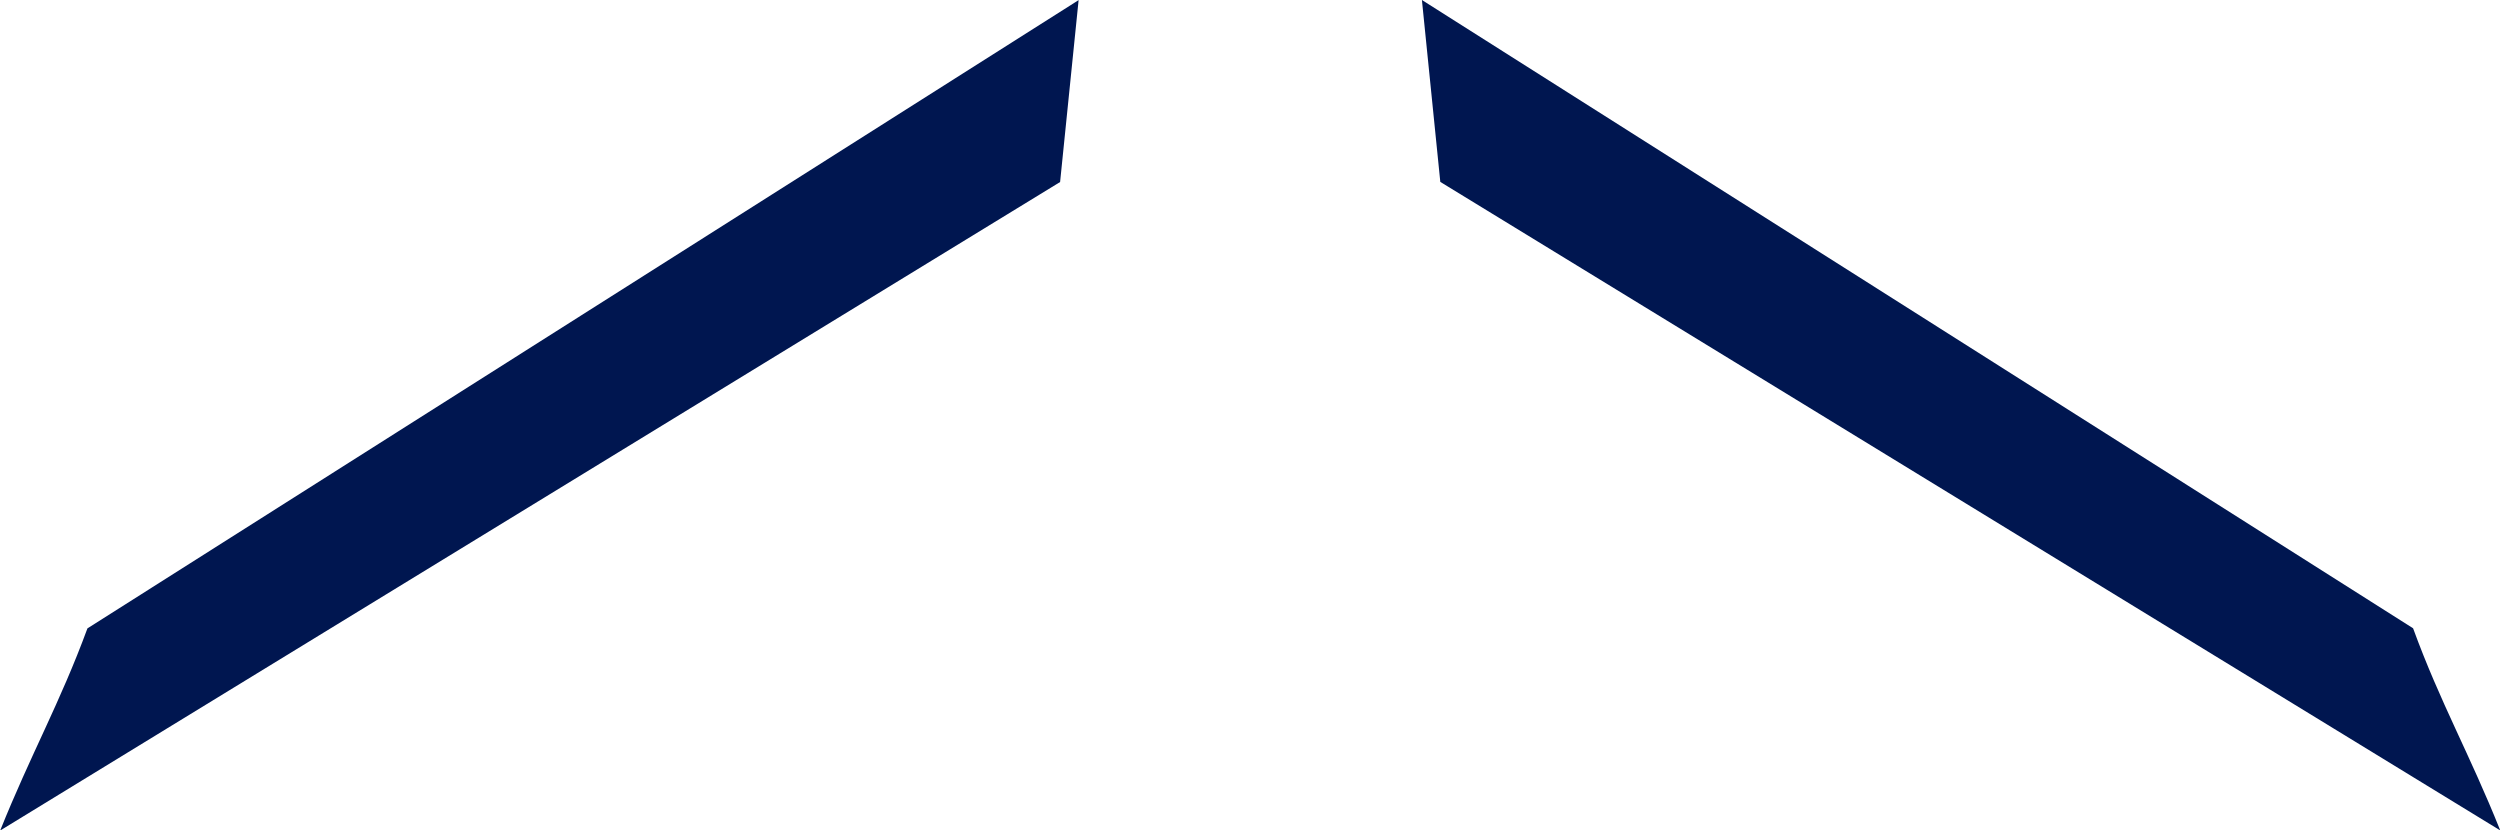 <svg xmlns="http://www.w3.org/2000/svg" width="43.635" height="14.495"><g data-name="グループ 154" fill="#001650"><path data-name="パス 59" d="M18.826.002l-17.3 10.966c-.478 1.3-.99 2.2-1.523 3.528l18.5-11.319z"/><path data-name="パス 71" d="M25.139 3.175l18.5 11.319c-.531-1.329-1.046-2.226-1.521-3.528L24.818 0z"/></g></svg>